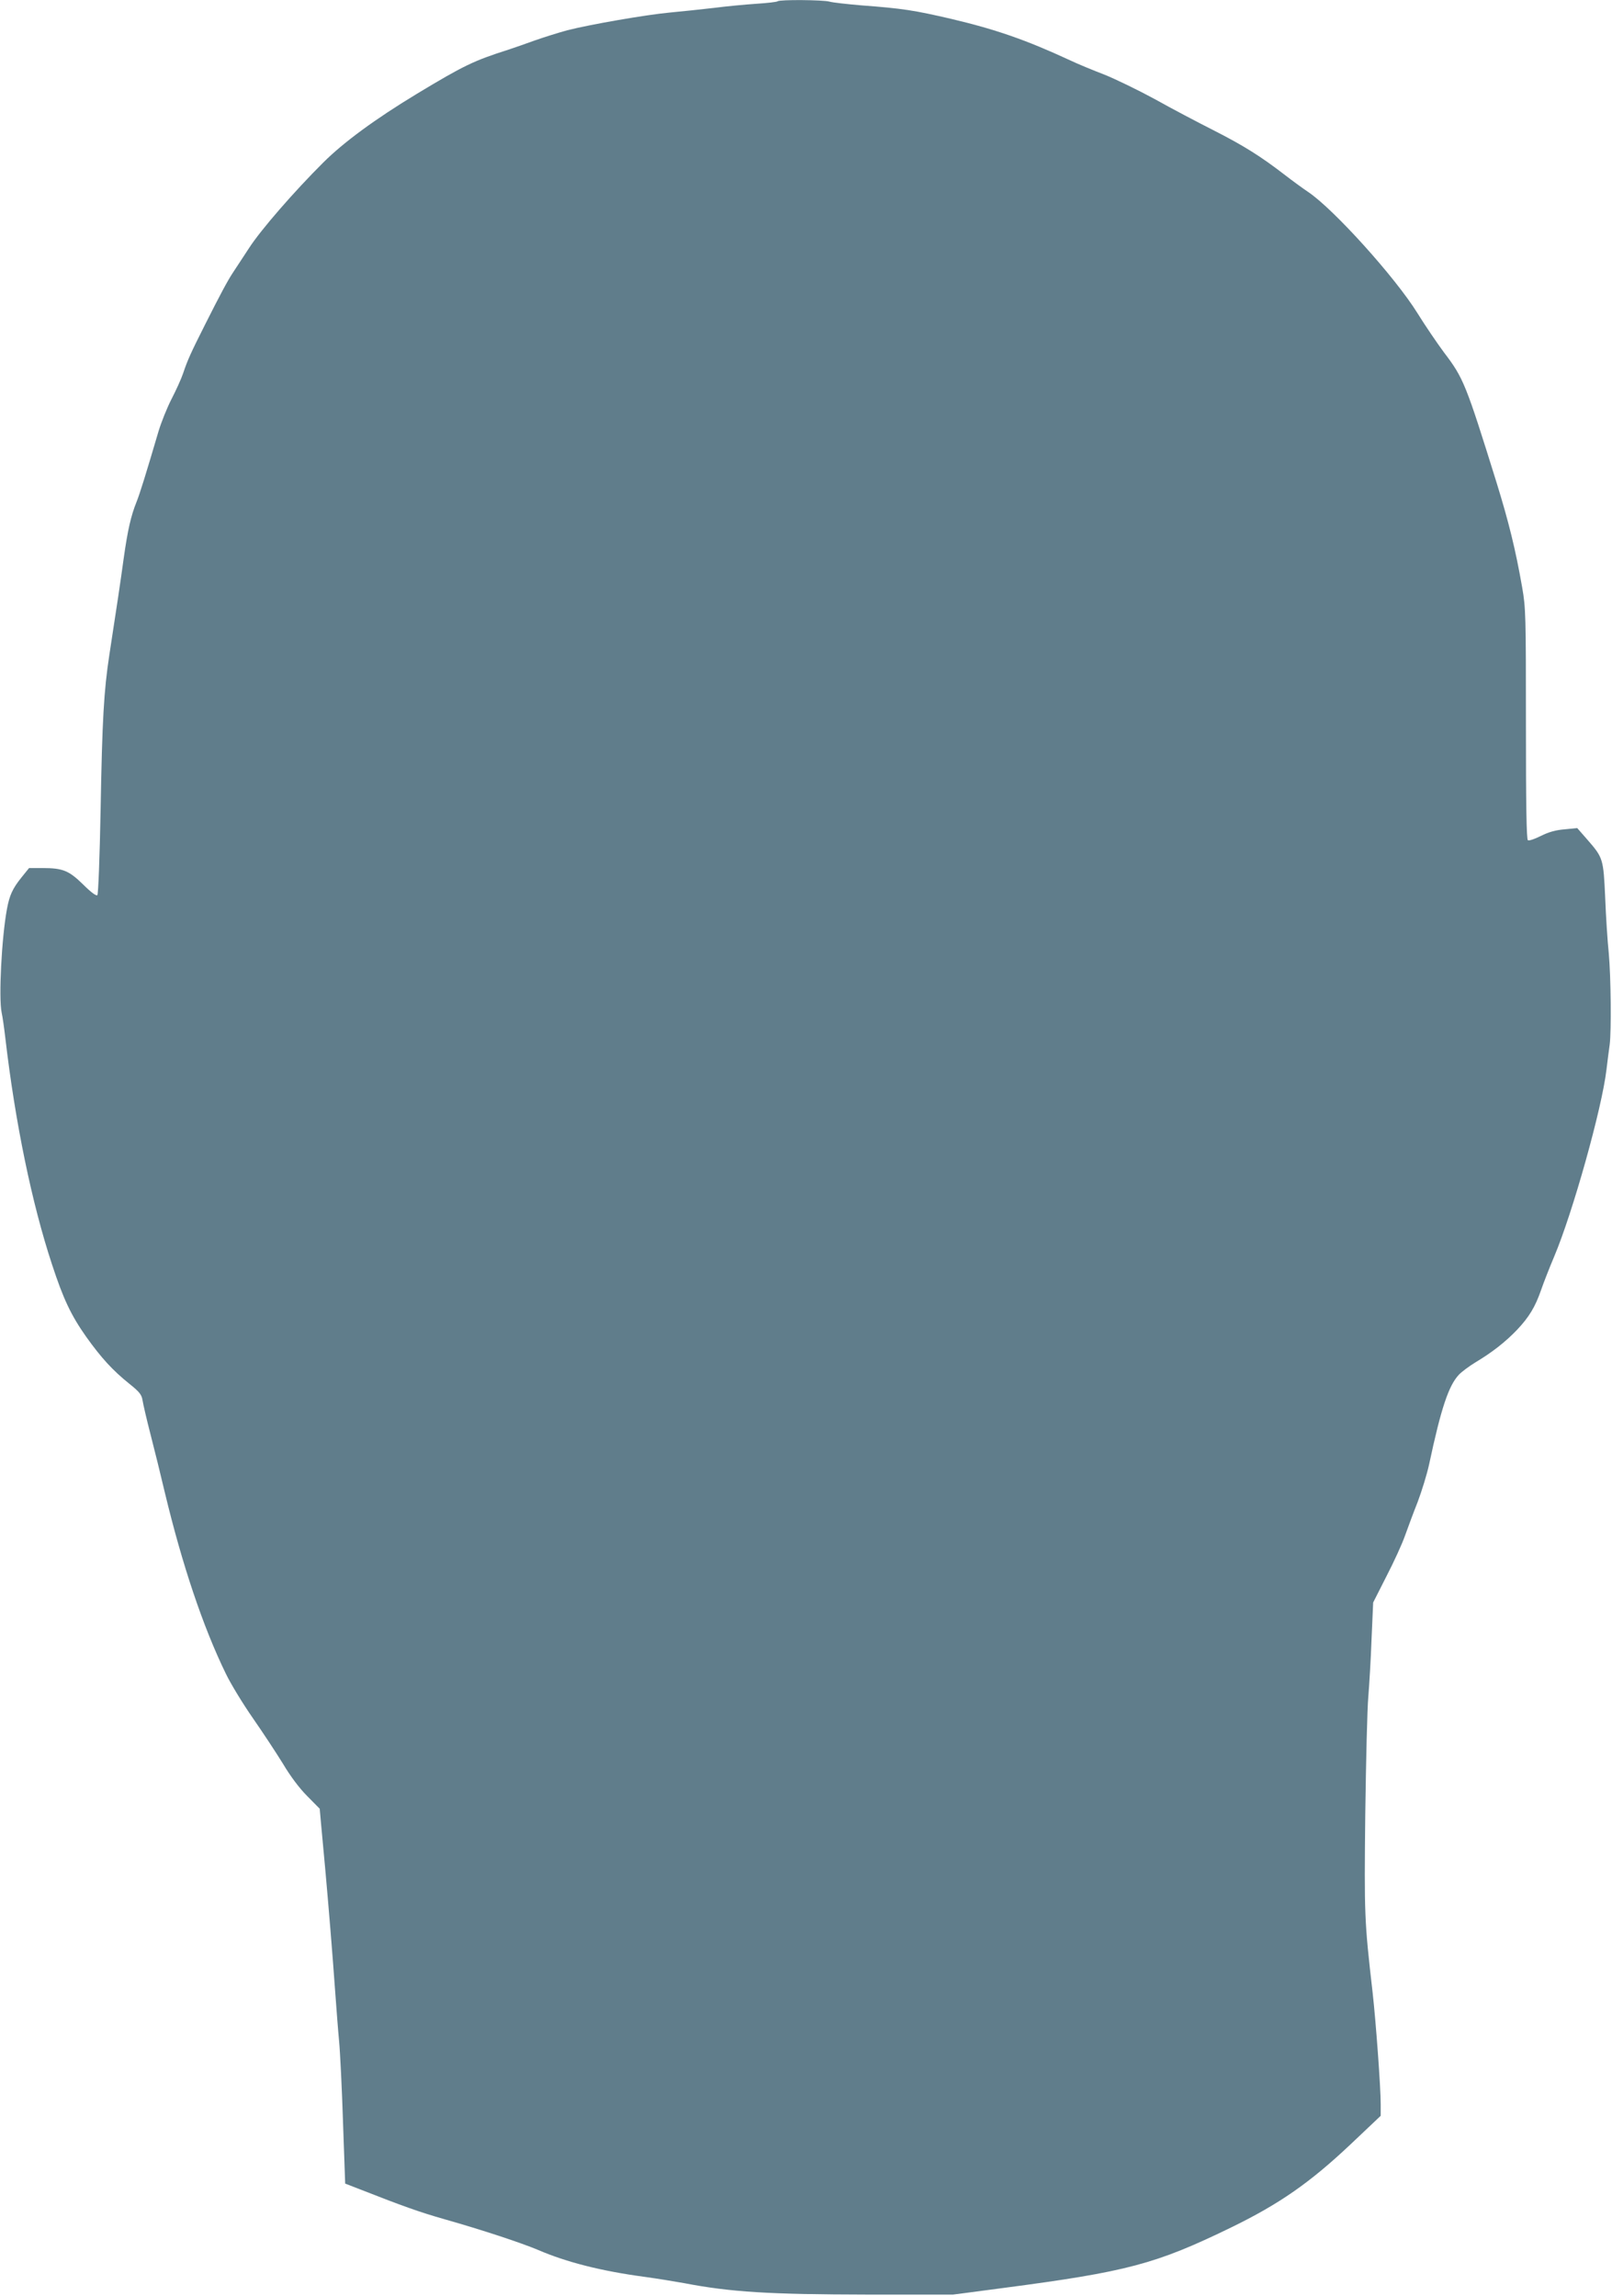 <?xml version="1.0" standalone="no"?>
<!DOCTYPE svg PUBLIC "-//W3C//DTD SVG 20010904//EN"
 "http://www.w3.org/TR/2001/REC-SVG-20010904/DTD/svg10.dtd">
<svg version="1.0" xmlns="http://www.w3.org/2000/svg"
 width="899pt" height="1280pt" viewBox="0 0 899 1280"
 preserveAspectRatio="xMidYMid meet">
<g transform="translate(0,1280) scale(0.1,-0.1)"
fill="#607d8b" stroke="none">
<path d="M4337 12793 c-4 -4 -57 -10 -118 -14 -61 -4 -168 -14 -237 -23 -70
-8 -181 -20 -247 -26 -130 -12 -443 -66 -572 -99 -44 -12 -125 -37 -179 -56
-55 -20 -121 -43 -149 -52 -194 -62 -248 -88 -510 -246 -233 -141 -407 -269
-521 -382 -162 -161 -350 -377 -415 -478 -37 -56 -77 -118 -90 -137 -29 -44
-69 -118 -156 -291 -79 -157 -96 -194 -122 -271 -10 -30 -40 -96 -65 -144 -25
-49 -57 -129 -72 -179 -71 -241 -103 -344 -122 -392 -32 -79 -50 -159 -72
-315 -19 -139 -37 -259 -80 -538 -31 -204 -40 -361 -49 -868 -5 -265 -13 -468
-18 -473 -6 -6 -36 16 -79 59 -80 78 -113 92 -227 92 l-75 0 -42 -52 c-50 -62
-67 -100 -81 -175 -30 -160 -47 -496 -30 -578 6 -27 15 -93 21 -145 55 -471
148 -921 260 -1260 63 -192 105 -282 191 -404 83 -116 146 -186 241 -262 56
-45 68 -60 73 -92 3 -20 23 -107 45 -192 22 -85 58 -231 80 -325 96 -399 212
-746 340 -1008 28 -58 96 -169 151 -248 55 -79 130 -193 167 -253 41 -69 91
-136 135 -180 l70 -71 8 -90 c5 -49 15 -166 24 -260 17 -190 39 -454 55 -680
6 -82 15 -202 21 -265 6 -63 16 -268 22 -455 l12 -340 80 -31 c237 -93 334
-128 475 -168 208 -59 426 -131 521 -171 160 -69 355 -118 594 -150 66 -9 165
-25 220 -35 260 -50 475 -63 1025 -64 l475 0 280 37 c693 91 850 133 1270 337
271 132 440 250 667 464 l168 159 0 66 c0 94 -27 461 -45 621 -46 400 -47 432
-41 995 4 297 11 592 17 655 5 63 14 207 18 320 l9 205 74 146 c42 81 88 182
103 225 16 44 47 129 71 189 23 61 52 155 64 210 67 315 109 439 166 500 16
17 58 48 94 70 92 55 166 113 231 181 67 71 101 128 133 220 13 38 46 123 74
189 103 244 266 826 291 1040 6 50 14 113 18 140 10 77 7 376 -5 510 -7 66
-16 206 -20 310 -10 217 -11 222 -100 324 l-56 64 -70 -7 c-50 -4 -89 -15
-133 -37 -34 -17 -66 -28 -72 -24 -8 4 -11 199 -11 648 0 608 -1 648 -21 762
-37 212 -75 365 -143 585 -171 549 -184 582 -293 725 -37 50 -104 148 -148
219 -124 200 -469 582 -610 676 -27 18 -86 61 -130 95 -135 104 -229 163 -398
249 -89 45 -237 123 -328 174 -92 50 -218 111 -280 136 -63 24 -150 60 -194
81 -244 113 -412 171 -657 229 -210 49 -276 59 -503 76 -82 7 -163 16 -179 21
-34 10 -279 12 -289 2z"/>
</g>
</svg>
